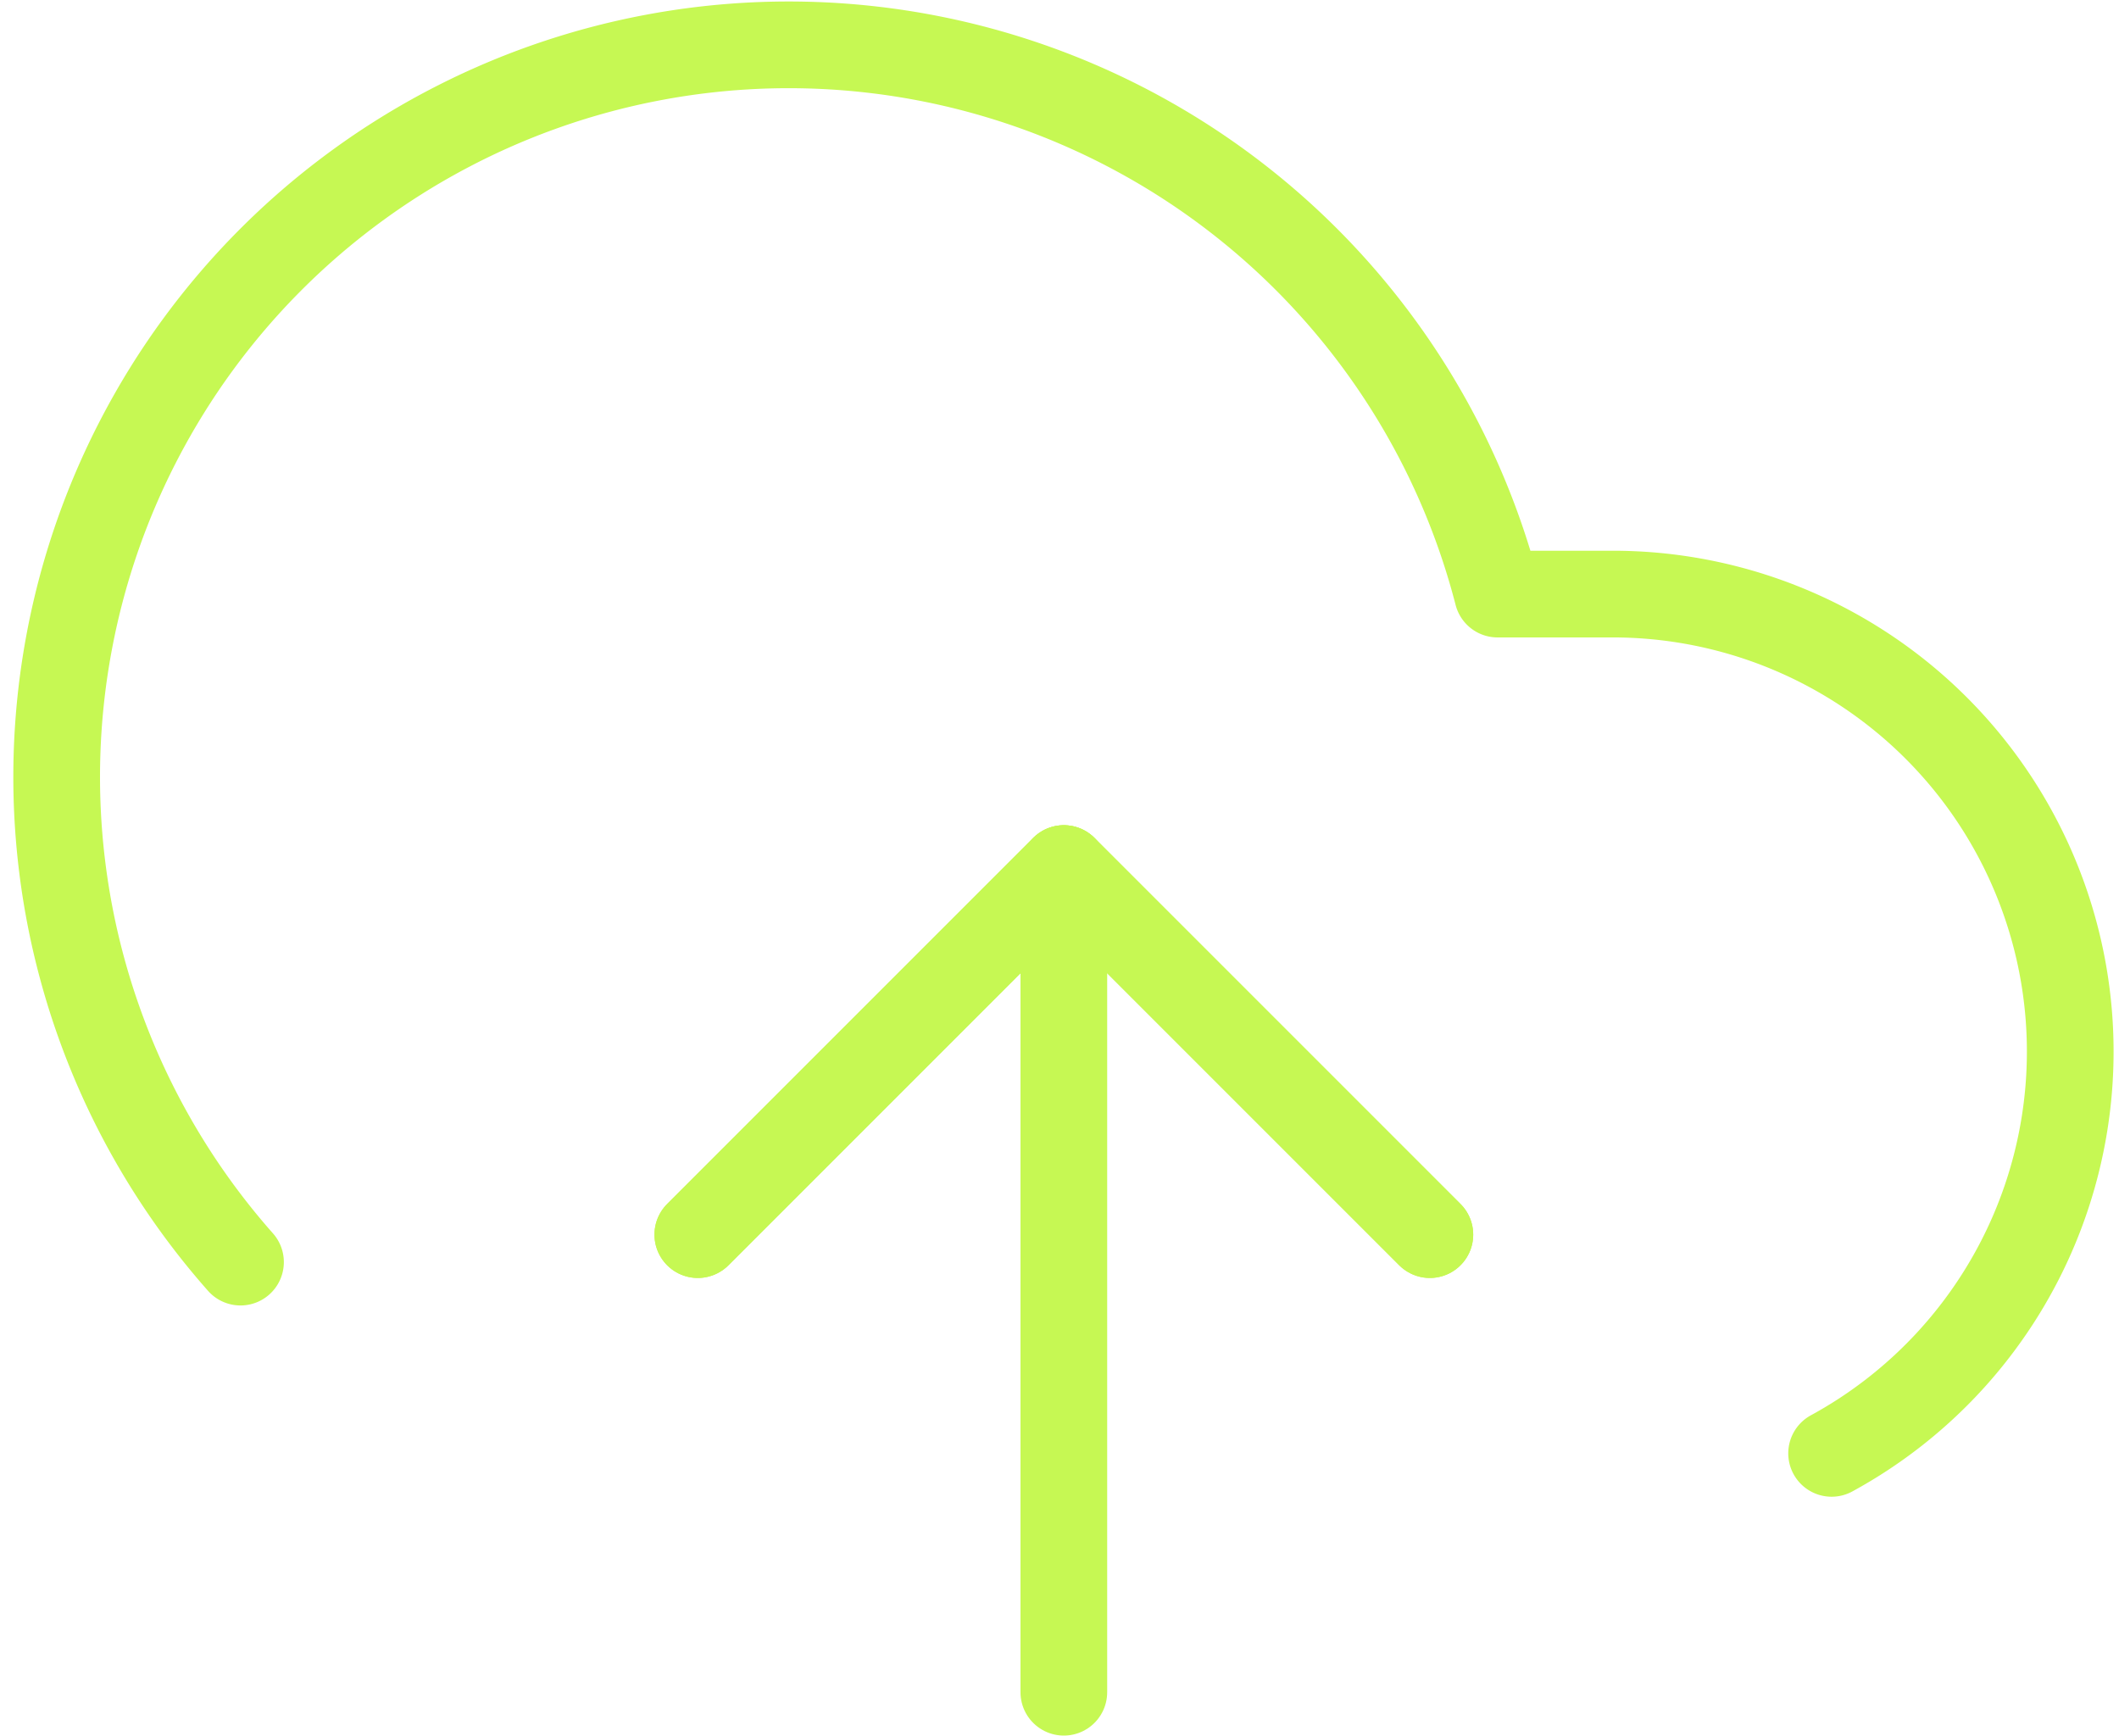 <svg xmlns="http://www.w3.org/2000/svg" width="24.442" height="20.018" viewBox="0 0 24.442 20.018">
  <g id="Icon_feather-upload-cloud" data-name="Icon feather-upload-cloud" transform="translate(-0.837 -3.982)">
    <path id="Path_16562" data-name="Path 16562" d="M20.444,22.222,16.222,18,12,22.222" transform="translate(-3.114 -4)" fill="none" stroke="#c6f853" stroke-linecap="round" stroke-linejoin="round" stroke-width="1"/>
    <path id="Path_16563" data-name="Path 16563" d="M18,18v9.5" transform="translate(-4.892 -4)" fill="none" stroke="#c6f853" stroke-linecap="round" stroke-linejoin="round" stroke-width="1"/>
    <path id="Path_16564" data-name="Path 16564" d="M21.964,20.745a5.277,5.277,0,0,0-2.523-9.911h-1.33a8.444,8.444,0,1,0-14.5,7.705" transform="translate(0)" fill="none" stroke="#c6f853" stroke-linecap="round" stroke-linejoin="round" stroke-width="1"/>
    <path id="Path_16565" data-name="Path 16565" d="M20.444,22.222,16.222,18,12,22.222" transform="translate(-3.114 -4)" fill="none" stroke="#c6f853" stroke-linecap="round" stroke-linejoin="round" stroke-width="1"/>
  </g>
</svg>
